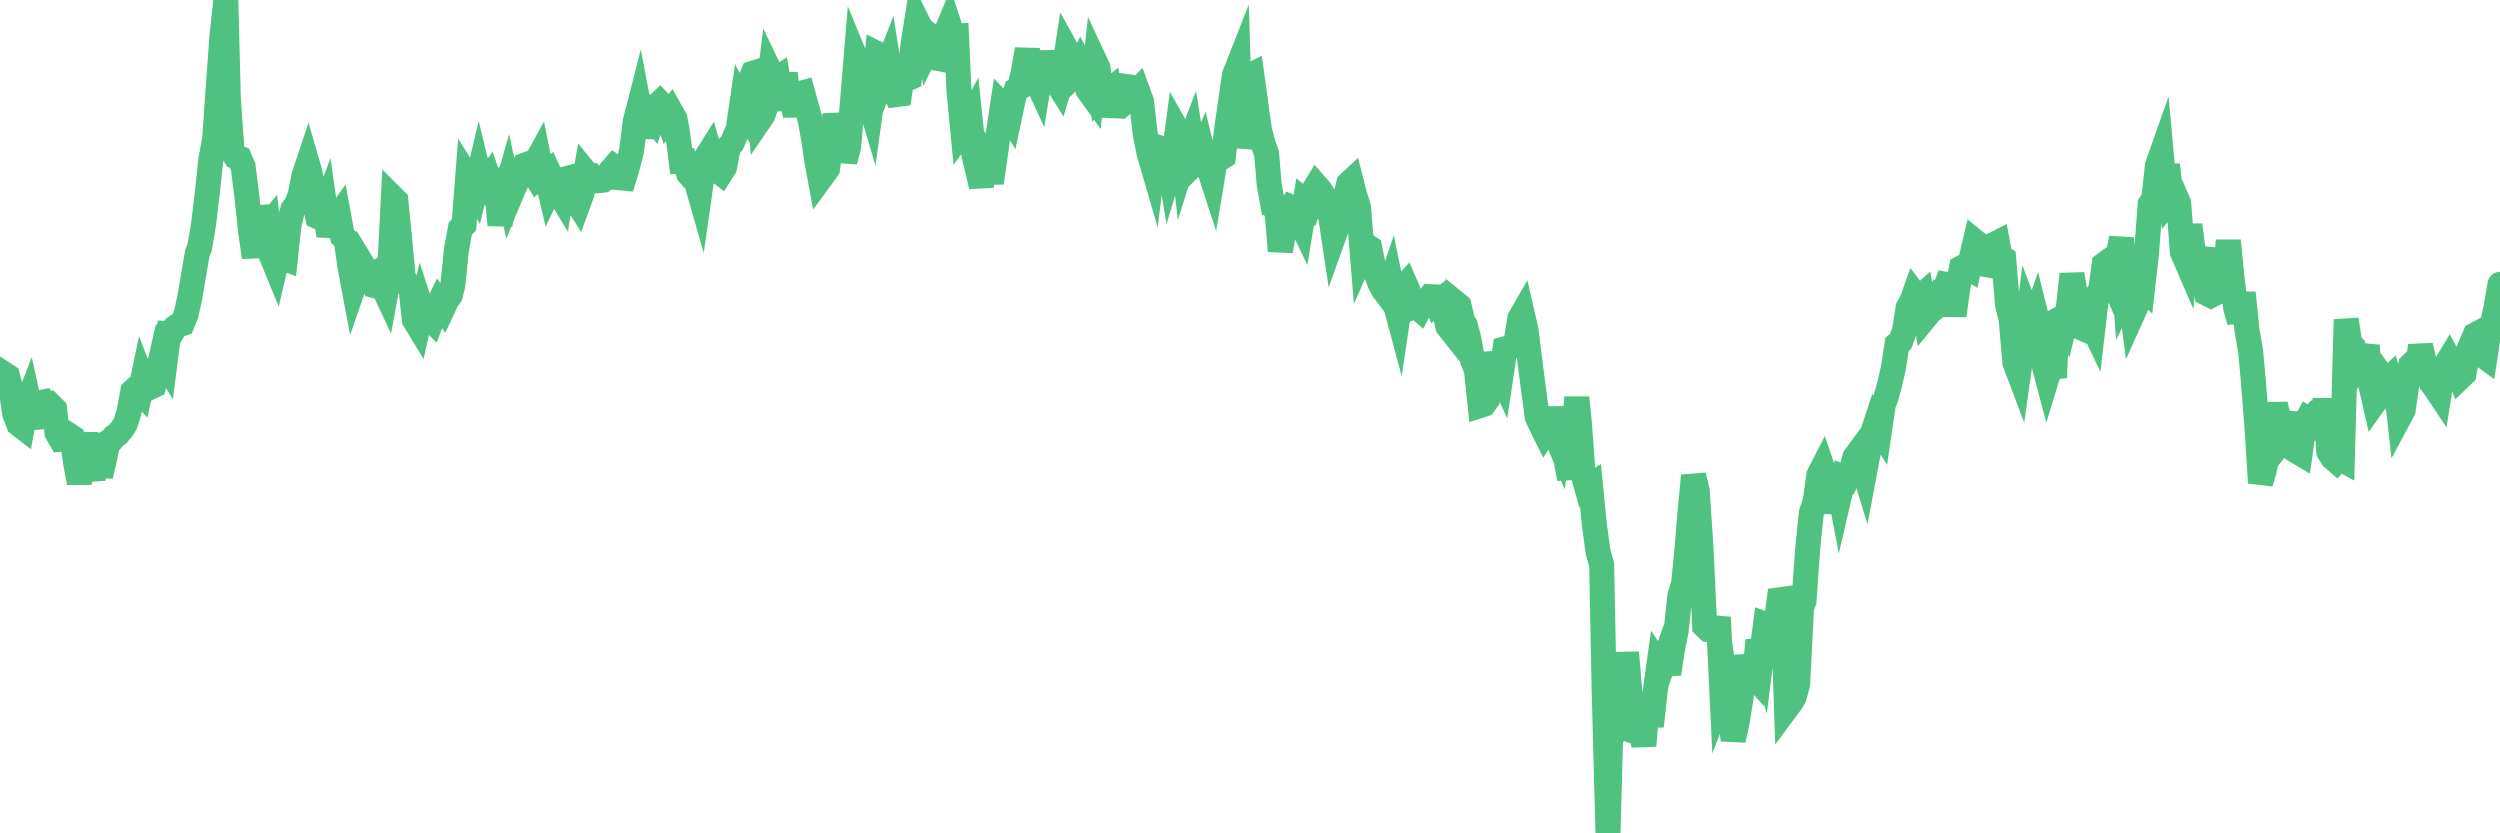 <?xml version="1.0"?><svg width="150px" height="50px" xmlns="http://www.w3.org/2000/svg" xmlns:xlink="http://www.w3.org/1999/xlink"> <polyline fill="none" stroke="#4fc280" stroke-width="1.5px" stroke-linecap="round" stroke-miterlimit="5" points="0.00,22.83 0.22,22.42 0.45,22.57 0.67,23.41 0.89,24.85 1.12,25.44 1.34,25.61 1.56,24.41 1.71,24.02 1.94,25.06 2.16,25.04 2.38,24.17 2.61,24.12 2.83,24.45 3.05,24.33 3.28,24.56 3.42,25.97 3.65,26.36 3.87,26.34 4.09,26.08 4.32,26.23 4.54,27.80 4.76,28.96 4.99,27.73 5.14,26.00 5.36,27.95 5.58,28.75 5.81,26.97 6.03,28.55 6.25,27.65 6.48,26.52 6.70,26.39 6.85,26.20 7.07,26.04 7.30,25.77 7.52,25.43 7.74,24.73 7.97,23.48 8.19,23.28 8.41,23.51 8.56,22.79 8.78,23.35 9.01,23.23 9.23,23.13 9.45,22.40 9.68,21.39 9.90,21.75 10.12,20.02 10.27,20.03 10.50,19.65 10.72,19.50 10.94,19.42 11.17,18.84 11.39,17.83 11.61,16.54 11.84,15.19 11.98,14.84 12.21,13.48 12.43,11.66 12.65,9.59 12.88,8.33 13.10,5.15 13.32,2.14 13.55,-0.00 13.70,5.92 13.92,9.05 14.14,9.40 14.37,9.49 14.59,10.01 14.81,11.78 15.04,13.91 15.26,15.44 15.41,12.41 15.63,13.45 15.86,13.76 16.08,13.50 16.30,15.39 16.53,15.95 16.75,15.02 16.90,15.46 17.12,15.54 17.34,13.47 17.57,12.56 17.79,12.27 18.01,11.69 18.24,10.54 18.46,9.88 18.61,10.40 18.83,11.77 19.06,13.00 19.28,13.10 19.50,12.51 19.73,14.14 19.95,13.23 20.17,13.15 20.32,12.94 20.55,14.18 20.77,14.39 20.99,15.96 21.22,17.18 21.44,16.54 21.66,15.73 21.89,16.11 22.03,16.67 22.26,16.54 22.48,17.14 22.70,17.20 22.93,17.11 23.15,17.58 23.37,16.38 23.60,11.89 23.75,12.04 23.97,14.25 24.19,16.63 24.42,17.02 24.64,17.15 24.86,19.18 25.09,19.56 25.31,18.58 25.46,19.04 25.68,18.98 25.91,19.21 26.13,18.63 26.35,18.17 26.58,18.49 26.80,18.02 27.02,17.71 27.17,17.10 27.39,14.94 27.62,13.71 27.84,13.49 28.06,10.65 28.29,11.02 28.51,11.41 28.73,10.48 28.88,11.10 29.11,11.02 29.33,10.71 29.55,11.33 29.78,11.14 30.00,13.50 30.22,11.94 30.45,11.13 30.60,11.82 30.82,11.29 31.04,10.83 31.27,10.39 31.49,9.91 31.71,9.83 31.94,10.21 32.08,9.87 32.31,9.45 32.53,10.54 32.75,10.38 32.98,11.36 33.20,10.90 33.42,11.37 33.65,11.75 33.80,10.77 34.02,10.71 34.24,11.22 34.47,11.88 34.69,12.23 34.91,11.63 35.14,10.35 35.36,10.62 35.51,10.59 35.73,10.85 35.95,10.84 36.18,10.81 36.40,10.62 36.62,10.28 36.85,10.01 37.07,10.16 37.22,10.67 37.44,10.69 37.67,9.93 37.89,9.07 38.11,7.32 38.34,6.42 38.56,7.58 38.78,7.59 38.93,6.79 39.16,7.08 39.38,6.40 39.60,6.18 39.83,6.42 40.05,7.04 40.27,6.73 40.50,7.14 40.64,7.87 40.87,9.67 41.09,9.66 41.31,10.41 41.54,10.68 41.76,10.83 41.98,11.60 42.21,9.99 42.36,9.46 42.58,9.11 42.80,9.86 43.03,10.21 43.25,10.38 43.47,10.03 43.70,8.84 43.92,8.59 44.07,8.25 44.29,7.74 44.52,6.17 44.74,6.57 44.96,4.97 45.19,4.39 45.41,4.32 45.63,7.12 45.78,6.90 46.00,6.27 46.23,4.35 46.45,4.81 46.67,4.67 46.90,5.96 47.12,4.40 47.34,6.60 47.49,5.77 47.72,6.92 47.94,5.63 48.16,5.57 48.39,6.41 48.61,7.19 48.83,8.41 48.98,9.48 49.21,10.73 49.43,10.43 49.65,10.12 49.88,8.49 50.10,6.90 50.32,7.82 50.55,8.53 50.69,9.68 50.92,8.79 51.14,6.21 51.36,3.54 51.59,4.10 51.81,5.10 52.03,5.60 52.26,6.38 52.41,5.28 52.63,3.22 52.85,3.33 53.08,4.40 53.30,3.83 53.52,5.23 53.75,5.68 53.97,5.65 54.12,4.64 54.34,4.77 54.57,4.67 54.79,2.60 55.01,1.22 55.24,1.69 55.46,1.87 55.68,2.87 55.83,2.56 56.05,2.87 56.28,3.51 56.50,3.55 56.72,2.05 56.95,1.50 57.17,2.17 57.39,2.16 57.54,5.45 57.77,7.86 57.99,7.56 58.21,7.15 58.44,9.33 58.66,10.22 58.88,11.18 59.11,9.35 59.25,9.57 59.48,10.97 59.70,9.44 59.92,7.85 60.15,6.33 60.37,6.56 60.59,6.93 60.82,5.85 60.97,5.39 61.19,5.25 61.41,4.25 61.64,2.97 61.86,4.73 62.08,4.59 62.31,5.09 62.53,3.75 62.68,4.46 62.90,3.14 63.13,4.30 63.35,4.85 63.57,5.20 63.80,4.44 64.02,3.02 64.17,3.29 64.39,4.59 64.61,4.38 64.84,3.89 65.06,4.32 65.28,5.40 65.51,5.72 65.73,3.75 65.88,4.07 66.10,5.84 66.33,5.65 66.55,5.47 66.77,6.95 67.00,5.99 67.22,5.67 67.44,5.17 67.59,5.19 67.82,5.87 68.04,5.69 68.26,5.46 68.49,6.09 68.71,8.01 68.93,9.14 69.16,9.93 69.30,8.78 69.53,8.86 69.75,10.19 69.97,8.84 70.20,10.19 70.42,9.47 70.64,7.83 70.87,8.24 71.02,9.59 71.24,8.89 71.46,8.32 71.69,9.77 71.91,9.55 72.13,9.05 72.36,10.01 72.58,10.25 72.73,10.71 72.95,9.38 73.18,9.53 73.40,9.39 73.62,7.60 73.85,6.01 74.07,4.50 74.29,3.94 74.44,8.84 74.66,7.71 74.89,4.59 75.11,4.48 75.33,6.07 75.56,7.77 75.78,8.61 76.00,9.25 76.15,11.07 76.38,12.34 76.60,12.43 76.82,15.06 77.05,13.75 77.27,12.82 77.49,12.44 77.72,12.54 77.86,12.95 78.09,13.43 78.31,12.10 78.53,12.28 78.76,11.51 78.98,11.15 79.20,11.40 79.43,11.76 79.58,12.58 79.80,12.72 80.02,14.19 80.25,13.55 80.47,12.58 80.69,12.05 80.92,11.02 81.07,10.88 81.29,11.74 81.51,12.43 81.74,15.23 81.96,14.73 82.18,14.87 82.41,16.01 82.63,16.56 82.78,16.97 83.00,17.38 83.22,17.67 83.45,16.99 83.67,18.07 83.89,18.89 84.12,17.34 84.34,17.10 84.49,17.44 84.71,18.44 84.94,18.34 85.16,18.53 85.38,18.09 85.61,18.10 85.83,17.80 86.05,17.81 86.20,18.19 86.43,18.01 86.65,18.59 86.87,19.58 87.10,19.87 87.32,18.16 87.54,18.34 87.77,19.30 87.91,19.50 88.14,20.37 88.36,21.64 88.58,22.17 88.81,24.33 89.03,24.26 89.25,23.95 89.48,22.45 89.63,21.20 89.85,21.98 90.07,22.47 90.30,20.93 90.52,20.87 90.74,20.78 90.97,20.48 91.19,19.10 91.34,18.84 91.56,19.79 91.79,21.64 92.01,23.35 92.23,25.00 92.46,25.51 92.68,25.95 92.90,25.61 93.05,24.48 93.27,25.90 93.50,26.46 93.72,24.74 93.94,27.47 94.17,28.72 94.39,26.07 94.61,23.86 94.76,25.35 94.99,28.48 95.21,29.27 95.43,29.13 95.66,31.45 95.88,33.10 96.10,33.89 96.25,41.49 96.48,50.00 96.70,41.87 96.92,43.89 97.15,43.56 97.37,43.64 97.59,39.15 97.82,41.86 97.96,43.08 98.19,43.11 98.41,43.39 98.63,44.74 98.86,42.03 99.08,43.57 99.30,41.57 99.53,39.92 99.68,40.15 99.90,39.53 100.12,40.43 100.35,38.94 100.57,37.85 100.79,35.75 101.02,34.99 101.24,32.71 101.39,30.84 101.61,28.54 101.83,29.42 102.06,32.88 102.28,37.56 102.50,37.77 102.73,37.78 102.95,37.71 103.10,37.04 103.32,41.65 103.55,41.06 103.77,42.54 103.99,44.40 104.22,43.38 104.44,42.00 104.66,40.45 104.81,39.38 105.04,40.33 105.26,40.58 105.48,38.43 105.71,39.20 105.93,37.46 106.15,37.54 106.38,37.33 106.52,37.70 106.75,35.99 106.97,35.96 107.19,42.50 107.42,42.19 107.64,41.84 107.86,41.05 108.09,36.47 108.24,36.06 108.46,32.94 108.68,30.77 108.91,30.08 109.13,28.51 109.35,28.08 109.58,28.76 109.80,29.26 109.95,30.78 110.17,28.39 110.40,29.59 110.62,28.64 110.84,28.73 111.07,28.26 111.29,27.44 111.51,27.14 111.66,27.58 111.88,28.31 112.11,27.09 112.33,26.06 112.55,25.39 112.78,25.76 113.00,24.26 113.15,23.88 113.37,23.10 113.60,22.10 113.82,20.66 114.04,20.48 114.27,19.84 114.49,18.46 114.71,18.07 114.86,17.65 115.09,17.96 115.31,17.76 115.53,19.03 115.76,18.75 115.98,18.56 116.20,18.17 116.43,17.65 116.57,17.68 116.80,17.07 117.02,17.11 117.24,18.93 117.47,17.27 117.69,16.07 117.91,15.95 118.14,16.09 118.29,15.43 118.51,14.50 118.73,14.68 118.96,15.84 119.18,15.88 119.40,14.77 119.63,14.67 119.85,14.56 120.00,15.38 120.22,15.52 120.45,18.27 120.67,19.17 120.89,21.75 121.12,22.36 121.34,20.80 121.56,20.19 121.71,19.00 121.93,19.58 122.16,18.93 122.38,19.82 122.60,21.75 122.83,22.62 123.05,21.90 123.27,22.65 123.42,19.22 123.65,19.10 123.87,19.47 124.09,18.55 124.32,16.45 124.54,17.78 124.76,19.62 124.99,19.72 125.13,19.12 125.36,19.18 125.58,19.64 125.80,17.73 126.03,17.45 126.25,15.87 126.47,15.71 126.70,16.76 126.85,17.09 127.07,15.41 127.29,14.29 127.52,17.60 127.74,17.16 127.96,18.84 128.19,18.33 128.34,17.03 128.56,17.24 128.78,15.33 129.01,12.26 129.23,11.90 129.45,9.92 129.68,9.27 129.90,11.68 130.05,9.89 130.27,11.92 130.49,11.66 130.72,12.19 130.94,15.12 131.16,15.63 131.39,13.50 131.61,15.18 131.76,15.33 131.98,15.85 132.21,14.90 132.43,17.62 132.65,17.73 132.88,17.61 133.10,16.66 133.32,16.65 133.47,16.81 133.70,14.44 133.92,16.68 134.14,18.47 134.37,19.29 134.59,17.57 134.81,19.74 135.04,21.10 135.18,22.63 135.41,25.51 135.63,28.97 135.85,28.25 136.08,27.02 136.30,25.46 136.52,24.26 136.75,25.30 136.90,26.46 137.12,26.18 137.34,25.39 137.57,25.41 137.79,27.07 138.01,27.20 138.24,25.54 138.46,25.13 138.61,25.22 138.83,24.97 139.06,25.10 139.28,26.33 139.50,23.94 139.73,27.11 139.95,27.46 140.17,27.65 140.32,27.47 140.54,27.59 140.77,19.17 140.99,20.62 141.21,20.83 141.44,21.70 141.66,21.27 141.88,21.27 142.03,20.75 142.26,23.16 142.48,24.12 142.70,23.81 142.93,22.61 143.15,22.92 143.37,22.71 143.60,23.49 143.74,22.91 143.97,25.02 144.19,24.61 144.41,23.06 144.64,21.92 144.86,21.70 145.08,21.82 145.23,20.74 145.46,21.73 145.68,21.98 145.90,22.99 146.13,23.30 146.35,23.63 146.57,22.24 146.80,21.82 146.95,21.57 147.17,21.98 147.39,22.01 147.62,22.63 147.84,22.42 148.06,21.13 148.29,20.61 148.51,20.09 148.66,20.01 148.88,21.26 149.10,21.42 149.33,19.90 149.55,19.43 149.77,18.40 150.00,17.06 "/></svg>